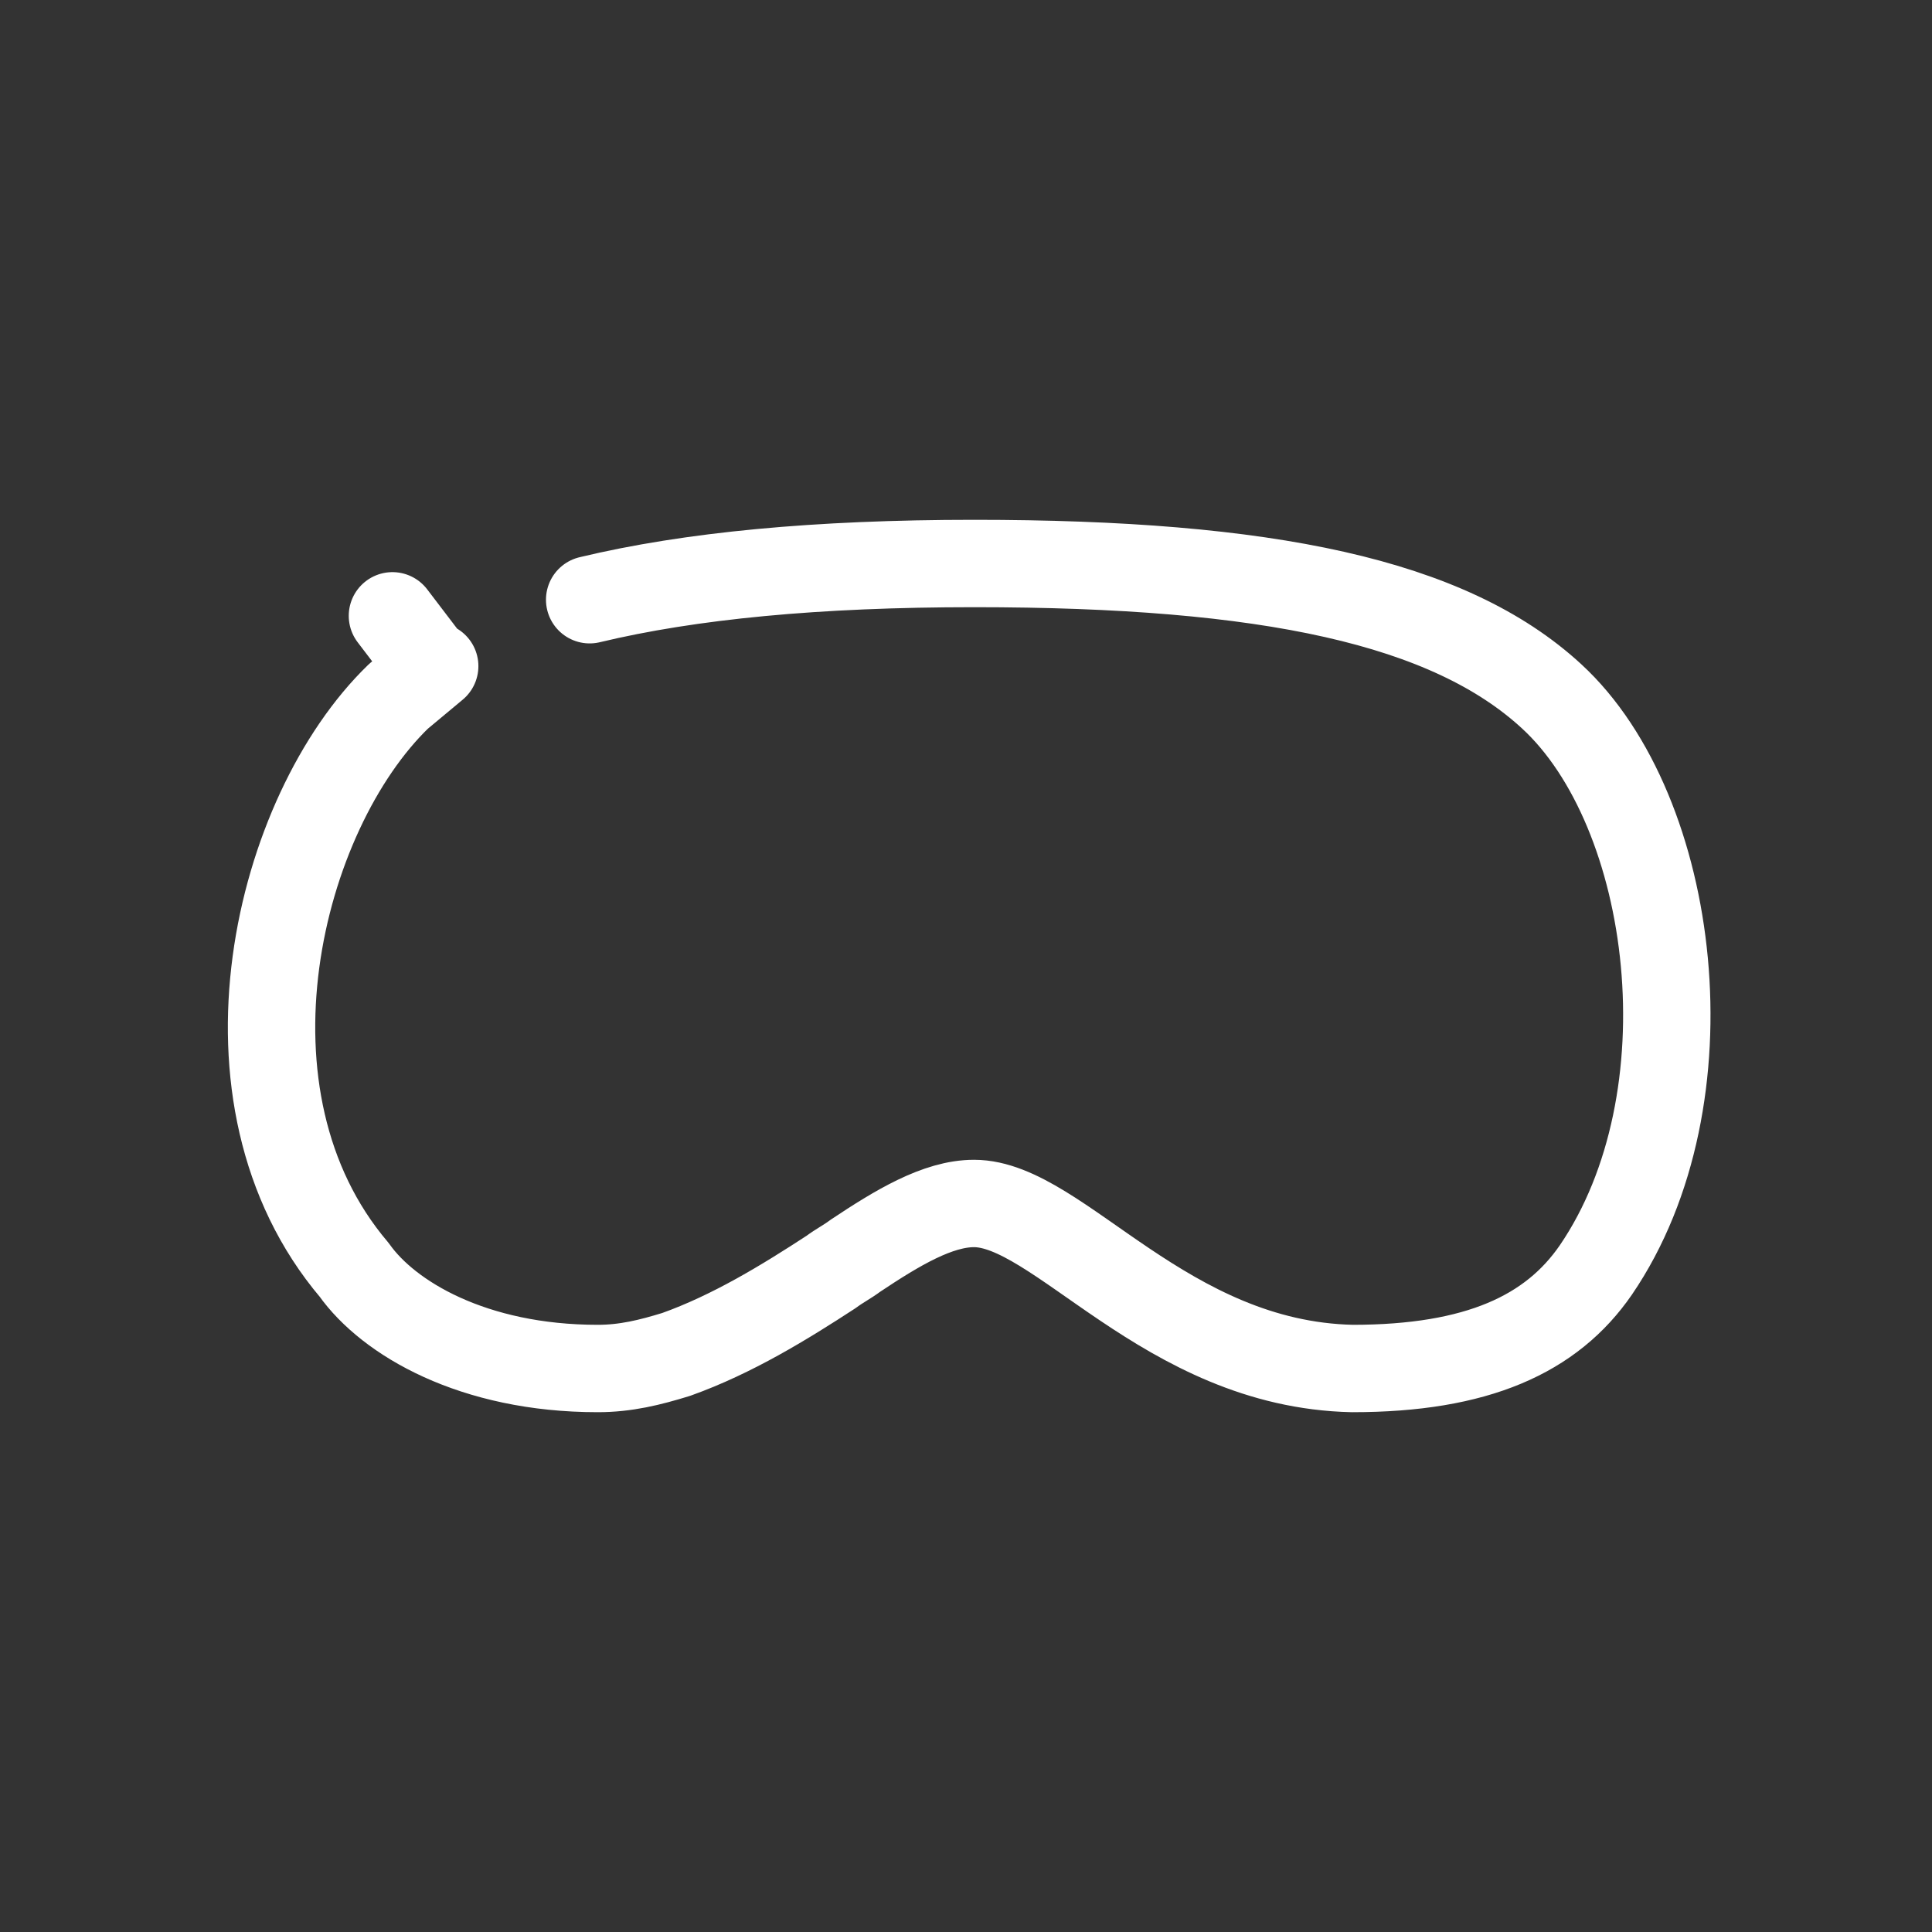 <?xml version="1.0" encoding="utf-8"?>
<!-- Generator: Adobe Illustrator 28.1.0, SVG Export Plug-In . SVG Version: 6.00 Build 0)  -->
<svg version="1.1" id="Layer_1" xmlns="http://www.w3.org/2000/svg" xmlns:xlink="http://www.w3.org/1999/xlink" x="0px" y="0px"
	 viewBox="0 0 96 96" style="enable-background:new 0 0 96 96;" xml:space="preserve">
<rect x="0" y="0" width="96" height="96" fill="#333333" stroke="none"/>
<style type="text/css">
	.st0{fill:none;stroke:#fff;stroke-width:4.342;stroke-linecap:round;stroke-linejoin:bevel;}
</style>
<g>
	<path class="st0" d="M29.3,29.8c5-1.2,11.3-1.8,19.1-1.8C63,28,72,29.9,77.1,34.6c6.2,5.7,8,20,2.2,28.5c-2.2,3.2-5.9,4.9-12.1,4.9
		c-9.3-0.2-14.6-8.2-18.8-8.2c-1.8,0-3.8,1.2-5.9,2.6c-0.4,0.3-0.8,0.5-1.2,0.8c-2.3,1.5-4.9,3.1-7.7,4.1c-1.3,0.4-2.5,0.7-3.9,0.7
		c-6.2,0-10.4-2.5-12.1-4.9c-7.3-8.6-3.8-22.7,2.2-28.5c0.6-0.5,1.2-1,1.8-1.5 M21.1,32.7l-1.6-2.1"/>
</g>
</svg>
